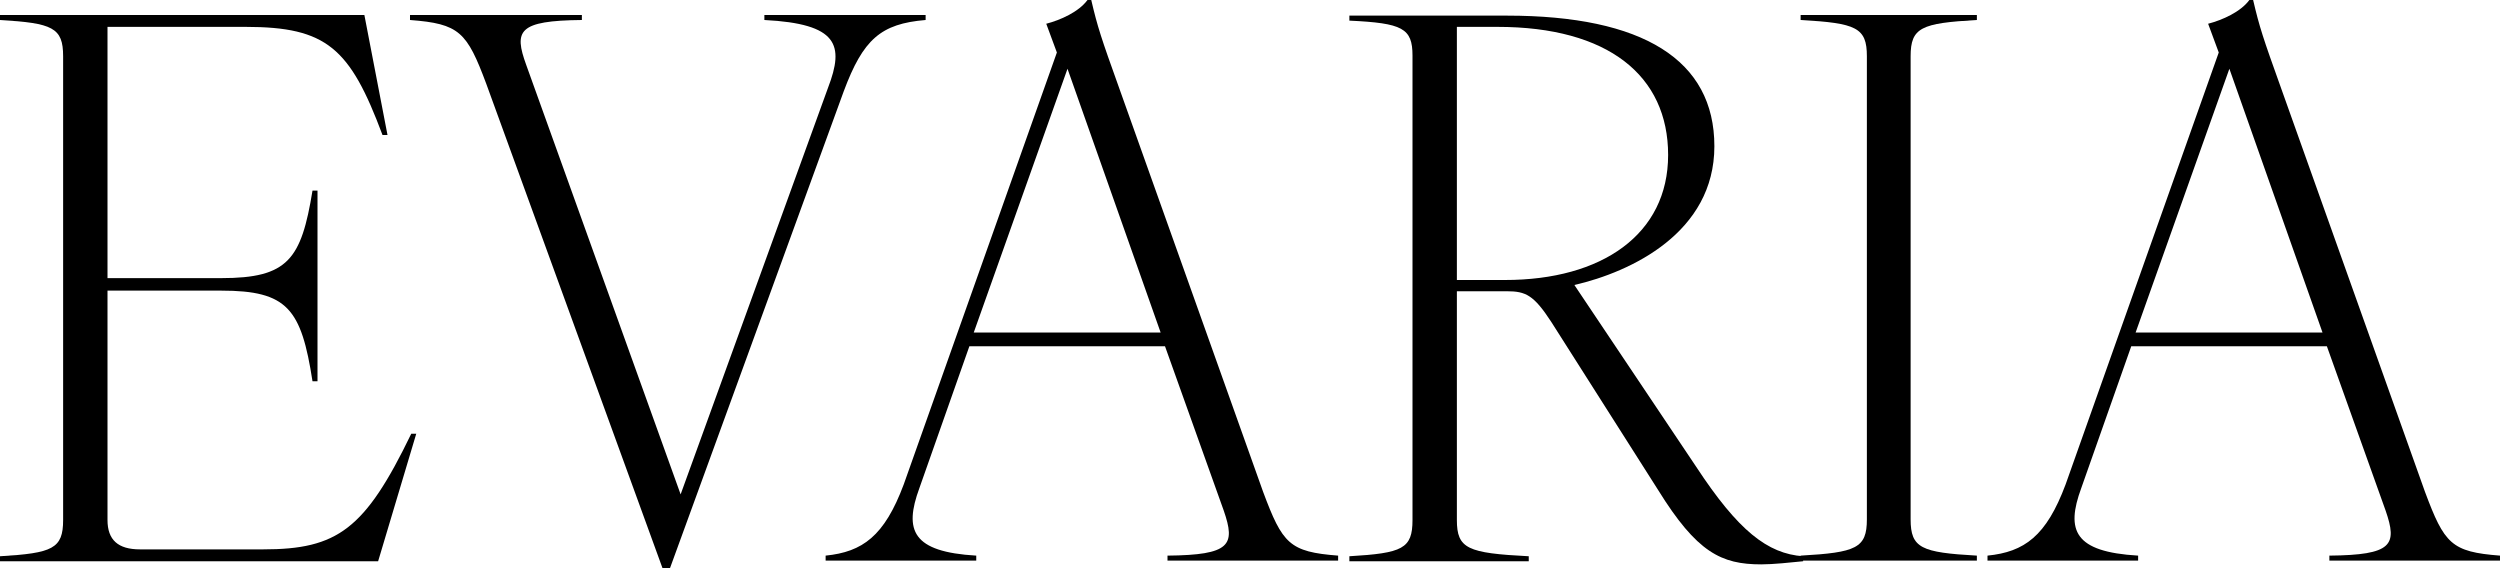 <?xml version="1.0" encoding="UTF-8"?><svg id="Layer_1" xmlns="http://www.w3.org/2000/svg" viewBox="0 0 400 90.9"><path d="M10.1,83.1V9c0-4.6-1.7-5.3-10.1-5.8v-.8h58.3l3.7,19.2h-.8c-5.2-13.9-8.9-17.3-21.9-17.3h-22.1v40.2h18.2c10.7,0,12.8-3,14.6-14h.8v30.5h-.8c-1.8-11.6-4-14.5-14.6-14.5h-18.2v36.7c0,3.2,1.7,4.7,5.2,4.7h19.7c11.9,0,16.3-3.2,23.7-18.5h.8l-6.1,20.4H0v-.8c8.4-.5,10.1-1.2,10.1-5.8Z"/><path d="M65.6,3.2v-.8h27.5v.8c-10.2.1-10.9,1.7-8.9,7.2l24.7,68.7,23.6-65.1c2.6-6.8,1.6-10.2-10.2-10.8v-.8h25.8v.8c-7.2.6-10,3.1-13.1,11.4l-27.8,76.3h-1.2L77.8,13.4c-3.1-8.3-4.3-9.6-12.2-10.2Z"/><path d="M195.8,81.7l-9.4-26.3h-31.3l-8,22.7c-2.5,6.8-1.1,10.2,9.1,10.8v.8h-24.1v-.8c5.9-.6,9.4-3.1,12.5-11.4l24.5-69.1-1.7-4.6c2.3-.6,5.2-1.9,6.6-3.8h.6c1,4.3,1.6,6.1,4.4,13.9l23.1,64.8c3.1,8.3,4.2,9.6,12,10.2v.8h-27.3v-.8c10.1-.1,10.9-1.7,9-7.2ZM185.7,53.2l-14.9-42.2-15,42.2h29.9Z"/><path d="M226,83.1V8.9c0-4.4-1.6-5.2-10.1-5.6v-.8h25.2c21.8,0,33.2,7.1,33.2,20.9s-13.3,20.1-22.4,22.2l19.5,29.1c6.7,10.2,11.4,13.9,17.1,14.3v.8c-2,.2-4.8.5-6.7.5-6.4,0-10.3-1.9-16.5-11.9l-17.1-26.9c-2.8-4.3-4.1-4.9-7.1-4.9h-8v36.6c0,4.6,1.7,5.3,11.5,5.8v.8h-28.7v-.8c8.5-.5,10.1-1.2,10.1-5.8ZM240.8,44.8c15.5,0,26.1-7.3,26.1-20s-9.6-20.5-27.3-20.5h-6.5v40.5h7.7Z"/><path d="M298.7,83.1V9c0-4.6-1.7-5.3-10.6-5.8v-.8h28.2v.8c-8.9.5-10.6,1.2-10.6,5.8v74.1c0,4.6,1.7,5.3,10.6,5.8v.8h-28.2v-.8c8.9-.5,10.6-1.2,10.6-5.8Z"/><path d="M381.7,81.7l-9.4-26.3h-31.3l-8,22.7c-2.5,6.8-1.1,10.2,9.1,10.8v.8h-24.1v-.8c5.9-.6,9.4-3.1,12.5-11.4l24.5-69.1-1.7-4.6c2.3-.6,5.2-1.9,6.6-3.8h.6c1,4.3,1.6,6.1,4.4,13.9l23.1,64.8c3.1,8.3,4.2,9.6,12,10.2v.8h-27.3v-.8c10.1-.1,10.9-1.7,9-7.2ZM371.6,53.2l-14.9-42.2-15,42.2h29.9Z"/></svg>